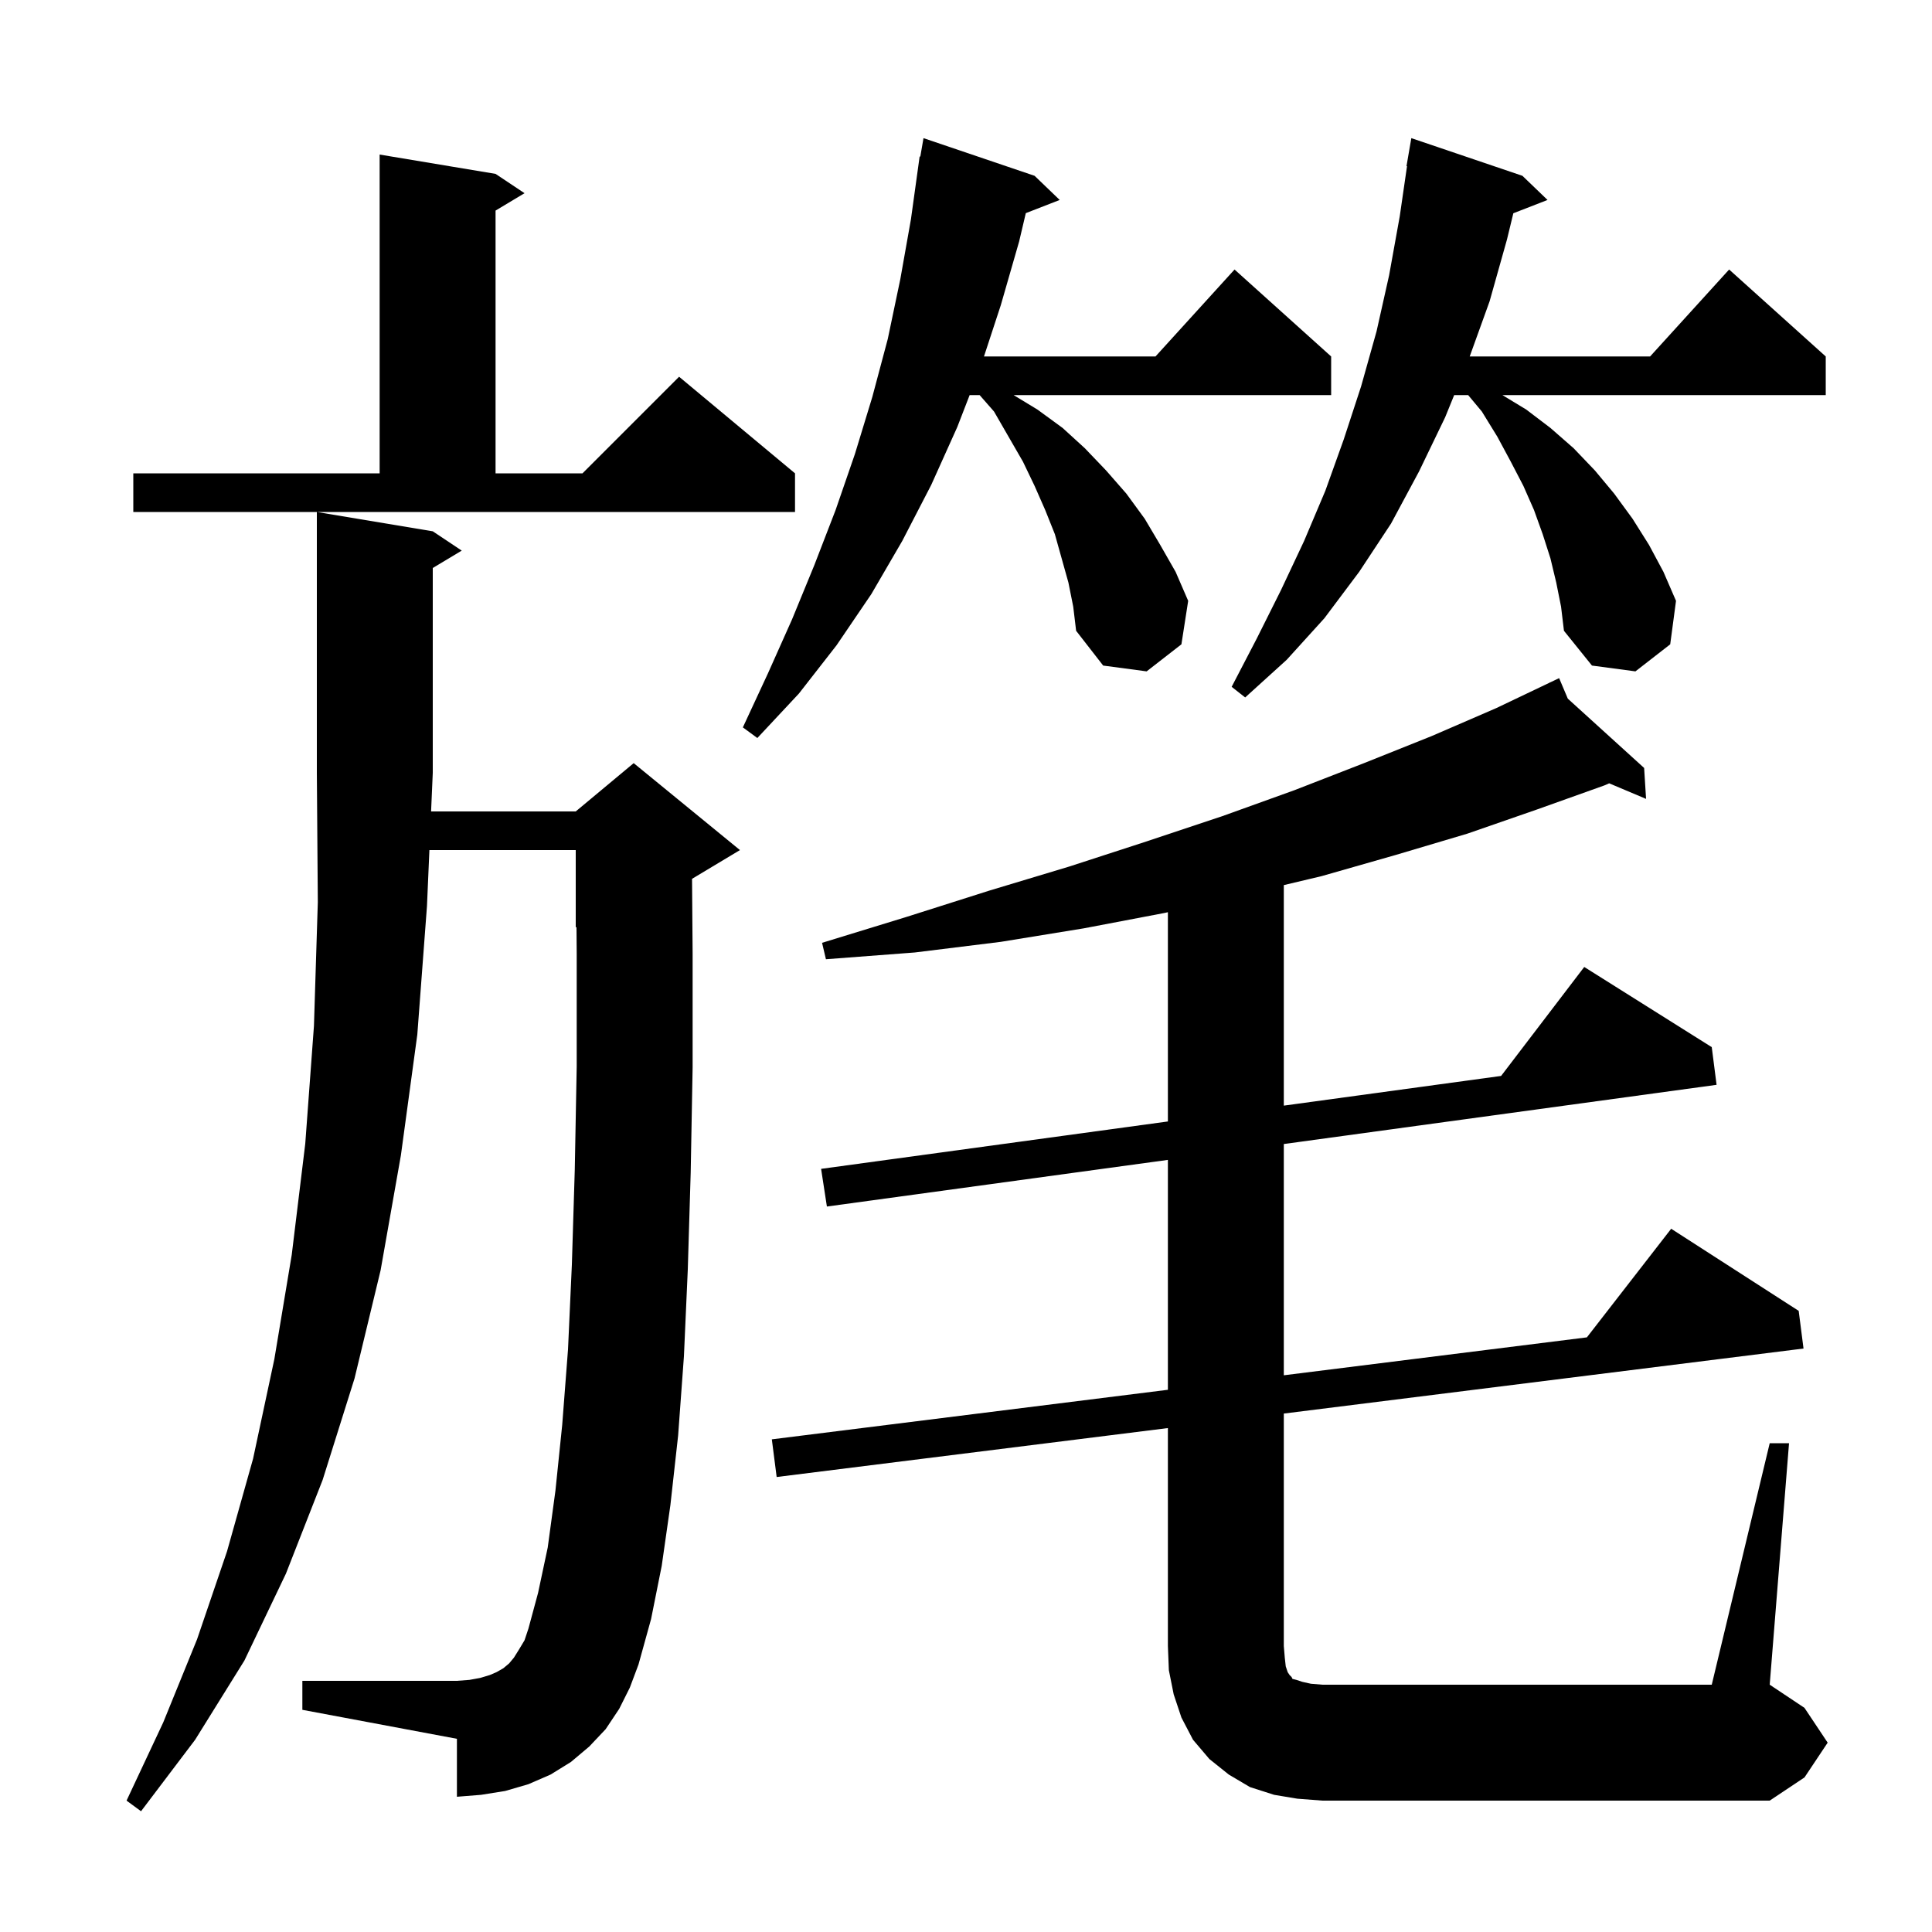 <svg xmlns="http://www.w3.org/2000/svg" xmlns:xlink="http://www.w3.org/1999/xlink" version="1.1" baseProfile="full" viewBox="0 0 200 200" width="200" height="200"><g fill="currentColor"><path d="M 64.1 176.9 L 62.7 179.0 L 61.0 180.8 L 59.1 182.4 L 57.0 183.7 L 54.7 184.7 L 52.3 185.4 L 49.8 185.8 L 47.3 186.0 L 47.3 180.0 L 31.3 177.0 L 31.3 174.0 L 47.3 174.0 L 48.6 173.9 L 49.7 173.7 L 50.7 173.4 L 51.4 173.1 L 52.1 172.7 L 52.7 172.2 L 53.2 171.6 L 53.7 170.8 L 54.3 169.8 L 54.7 168.6 L 55.7 164.9 L 56.7 160.2 L 57.5 154.3 L 58.2 147.5 L 58.8 139.7 L 59.2 130.9 L 59.5 121.1 L 59.7 110.4 L 59.7 98.7 L 59.678 95.967 L 59.6 96.0 L 59.6 88.0 L 44.452 88.0 L 44.2 93.8 L 43.2 107.1 L 41.5 119.6 L 39.4 131.5 L 36.7 142.7 L 33.4 153.2 L 29.6 162.9 L 25.3 171.9 L 20.2 180.1 L 14.6 187.5 L 13.1 186.4 L 16.9 178.3 L 20.4 169.7 L 23.5 160.6 L 26.2 151.0 L 28.4 140.7 L 30.2 129.9 L 31.6 118.4 L 32.5 106.2 L 32.9 93.4 L 32.8 80.0 L 32.8 53.0 L 44.8 55.0 L 47.8 57.0 L 44.8 58.8 L 44.8 80.0 L 44.626 84.0 L 59.6 84.0 L 65.6 79.0 L 76.6 88.0 L 71.64 90.976 L 71.7 98.7 L 71.7 110.5 L 71.5 121.4 L 71.2 131.4 L 70.8 140.4 L 70.2 148.6 L 69.4 155.8 L 68.5 162.1 L 67.4 167.6 L 66.1 172.3 L 65.2 174.7 Z M 134.3 186.2 L 131.9 185.8 L 129.4 185.0 L 127.2 183.7 L 125.2 182.1 L 123.5 180.1 L 122.3 177.8 L 121.5 175.4 L 121.0 172.9 L 120.9 170.4 L 120.9 147.833 L 80.4 152.9 L 79.9 149.0 L 120.9 143.87 L 120.9 120.071 L 85.6 124.9 L 85.0 121.0 L 120.9 116.094 L 120.9 94.43 L 120.6 94.5 L 112.2 96.1 L 103.6 97.5 L 94.7 98.6 L 85.5 99.3 L 85.1 97.6 L 93.9 94.9 L 102.4 92.2 L 110.7 89.7 L 118.7 87.1 L 126.5 84.5 L 134.0 81.8 L 141.2 79.0 L 148.2 76.2 L 154.9 73.3 L 160.433 70.661 L 160.4 70.6 L 160.456 70.65 L 161.4 70.2 L 162.3 72.325 L 170.2 79.5 L 170.4 82.7 L 166.581 81.089 L 166.1 81.3 L 159.1 83.8 L 151.9 86.3 L 144.5 88.5 L 136.8 90.7 L 132.9 91.626 L 132.9 114.454 L 155.394 111.38 L 164.0 100.1 L 177.2 108.4 L 177.7 112.3 L 132.9 118.429 L 132.9 142.369 L 164.274 138.443 L 173.0 127.2 L 186.2 135.7 L 186.7 139.6 L 132.9 146.331 L 132.9 170.4 L 133.0 171.6 L 133.1 172.5 L 133.3 173.1 L 133.5 173.4 L 133.7 173.6 L 133.8 173.8 L 134.2 173.9 L 134.8 174.1 L 135.7 174.3 L 136.9 174.4 L 177.2 174.4 L 183.2 149.4 L 185.2 149.4 L 183.2 174.4 L 186.8 176.8 L 189.2 180.4 L 186.8 184.0 L 183.2 186.4 L 136.9 186.4 Z M 110.6 60.3 L 109.2 55.3 L 108.2 52.8 L 107.1 50.3 L 105.9 47.8 L 102.9 42.6 L 101.412 40.9 L 100.377 40.9 L 99.1 44.2 L 96.4 50.2 L 93.4 56.0 L 90.2 61.5 L 86.6 66.8 L 82.7 71.8 L 78.4 76.4 L 76.9 75.3 L 79.5 69.7 L 82.0 64.1 L 84.3 58.5 L 86.5 52.8 L 88.5 47.0 L 90.3 41.1 L 91.9 35.1 L 93.2 28.9 L 94.3 22.7 L 95.2 16.2 L 95.27 16.212 L 95.6 14.3 L 107.1 18.2 L 109.7 20.7 L 106.191 22.065 L 105.5 25.0 L 103.6 31.6 L 101.861 36.9 L 119.618 36.9 L 127.8 27.9 L 137.8 36.9 L 137.8 40.9 L 104.929 40.9 L 107.4 42.4 L 110.0 44.3 L 112.3 46.4 L 114.5 48.7 L 116.6 51.1 L 118.5 53.7 L 120.1 56.4 L 121.7 59.2 L 123.0 62.2 L 122.3 66.7 L 118.7 69.5 L 114.2 68.9 L 111.4 65.3 L 111.1 62.8 Z M 161.1 60.3 L 160.5 57.8 L 159.7 55.3 L 158.8 52.8 L 157.7 50.3 L 156.4 47.8 L 155.0 45.2 L 153.4 42.6 L 151.983 40.9 L 150.536 40.9 L 149.6 43.2 L 146.9 48.8 L 144.0 54.2 L 140.7 59.2 L 137.1 64.0 L 133.2 68.3 L 128.9 72.2 L 127.5 71.1 L 130.1 66.1 L 132.6 61.1 L 135.0 56.0 L 137.2 50.8 L 139.1 45.5 L 140.9 40.0 L 142.5 34.3 L 143.8 28.5 L 144.9 22.4 L 145.654 17.205 L 145.6 17.2 L 146.1 14.3 L 157.6 18.2 L 160.2 20.7 L 156.66 22.077 L 156.0 24.8 L 154.2 31.2 L 152.144 36.9 L 170.818 36.9 L 179.0 27.9 L 189.0 36.9 L 189.0 40.9 L 155.529 40.9 L 158.0 42.4 L 160.5 44.3 L 162.9 46.4 L 165.1 48.7 L 167.1 51.1 L 169.0 53.7 L 170.7 56.4 L 172.2 59.2 L 173.5 62.2 L 172.9 66.7 L 169.3 69.5 L 164.8 68.9 L 161.9 65.3 L 161.6 62.8 Z M 13.8 49.0 L 39.3 49.0 L 39.3 16.0 L 51.3 18.0 L 54.3 20.0 L 51.3 21.8 L 51.3 49.0 L 60.3 49.0 L 70.3 39.0 L 82.3 49.0 L 82.3 53.0 L 13.8 53.0 Z "/></g></svg>